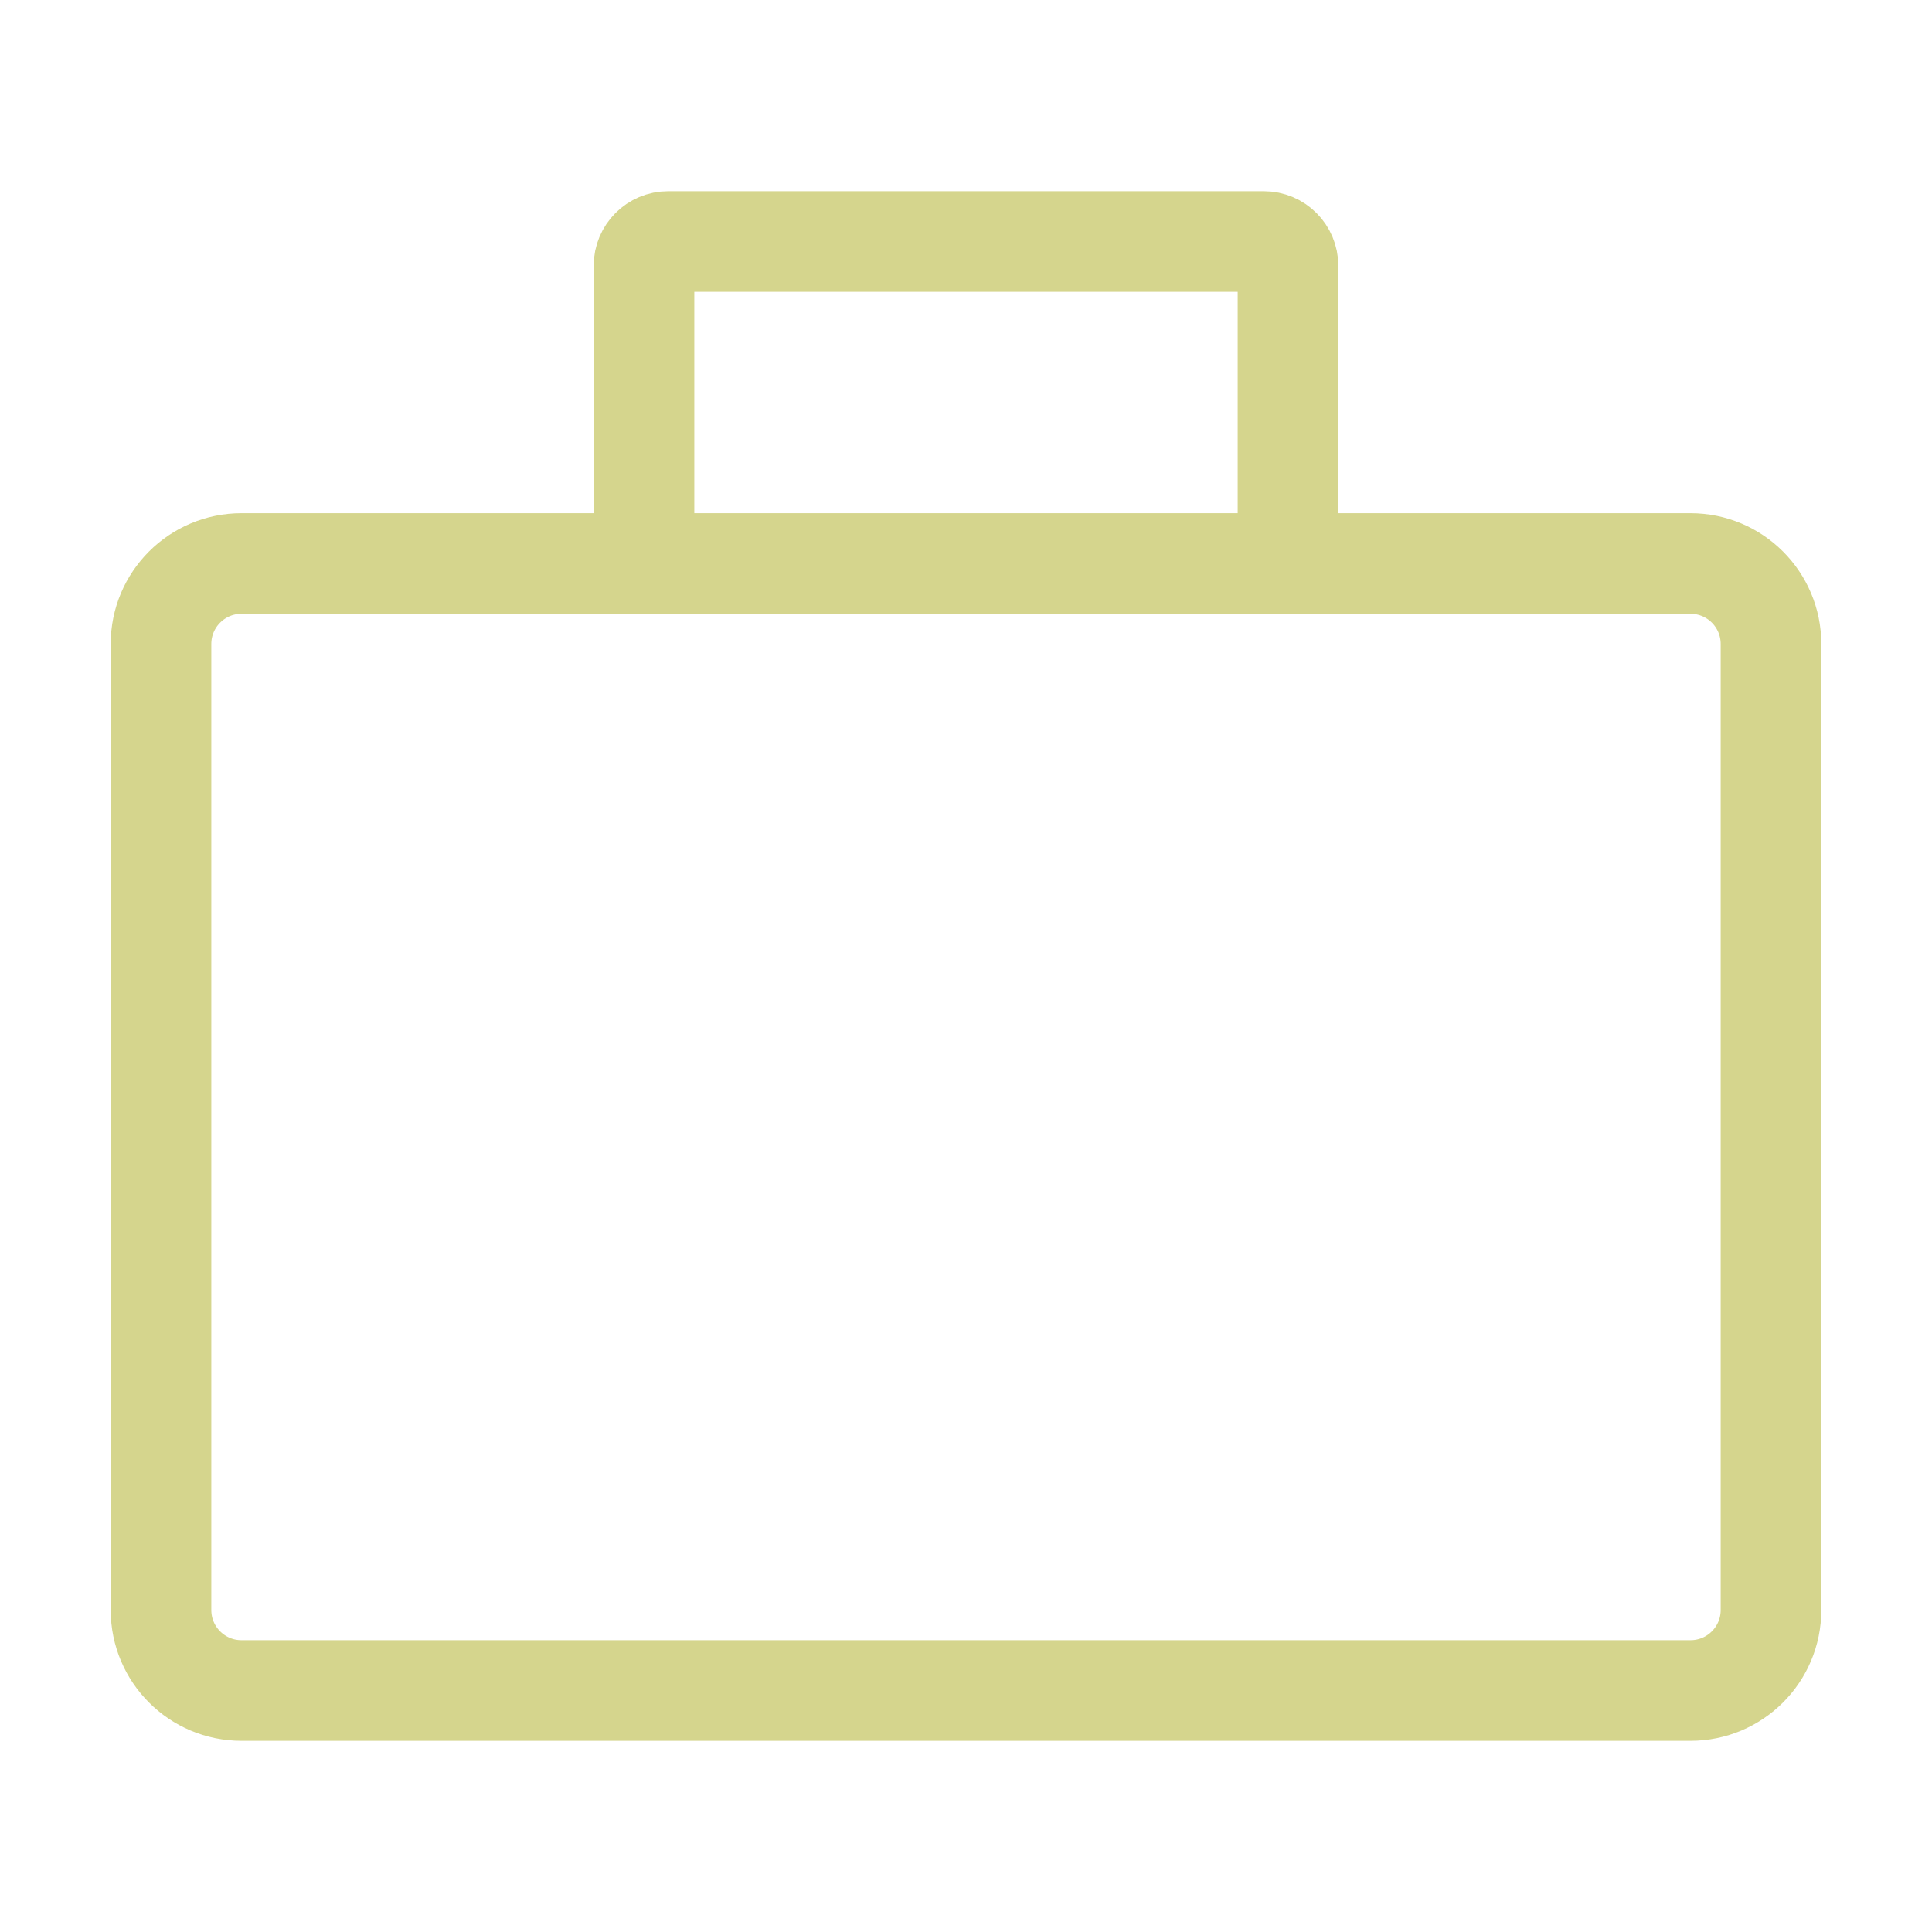 <svg xmlns="http://www.w3.org/2000/svg" width="48" height="48" viewBox="0 0 48 48" fill="none"><path d="M16 14H6C4.895 14 4 14.895 4 16V40C4 41.105 4.895 42 6 42H42C43.105 42 44 41.105 44 40V16C44 14.895 43.105 14 42 14H32M16 14V6.6C16 6.269 16.269 6 16.6 6H31.4C31.731 6 32 6.269 32 6.6V14M16 14H32" stroke="#D5D58D" stroke-width="2.5"></path></svg>